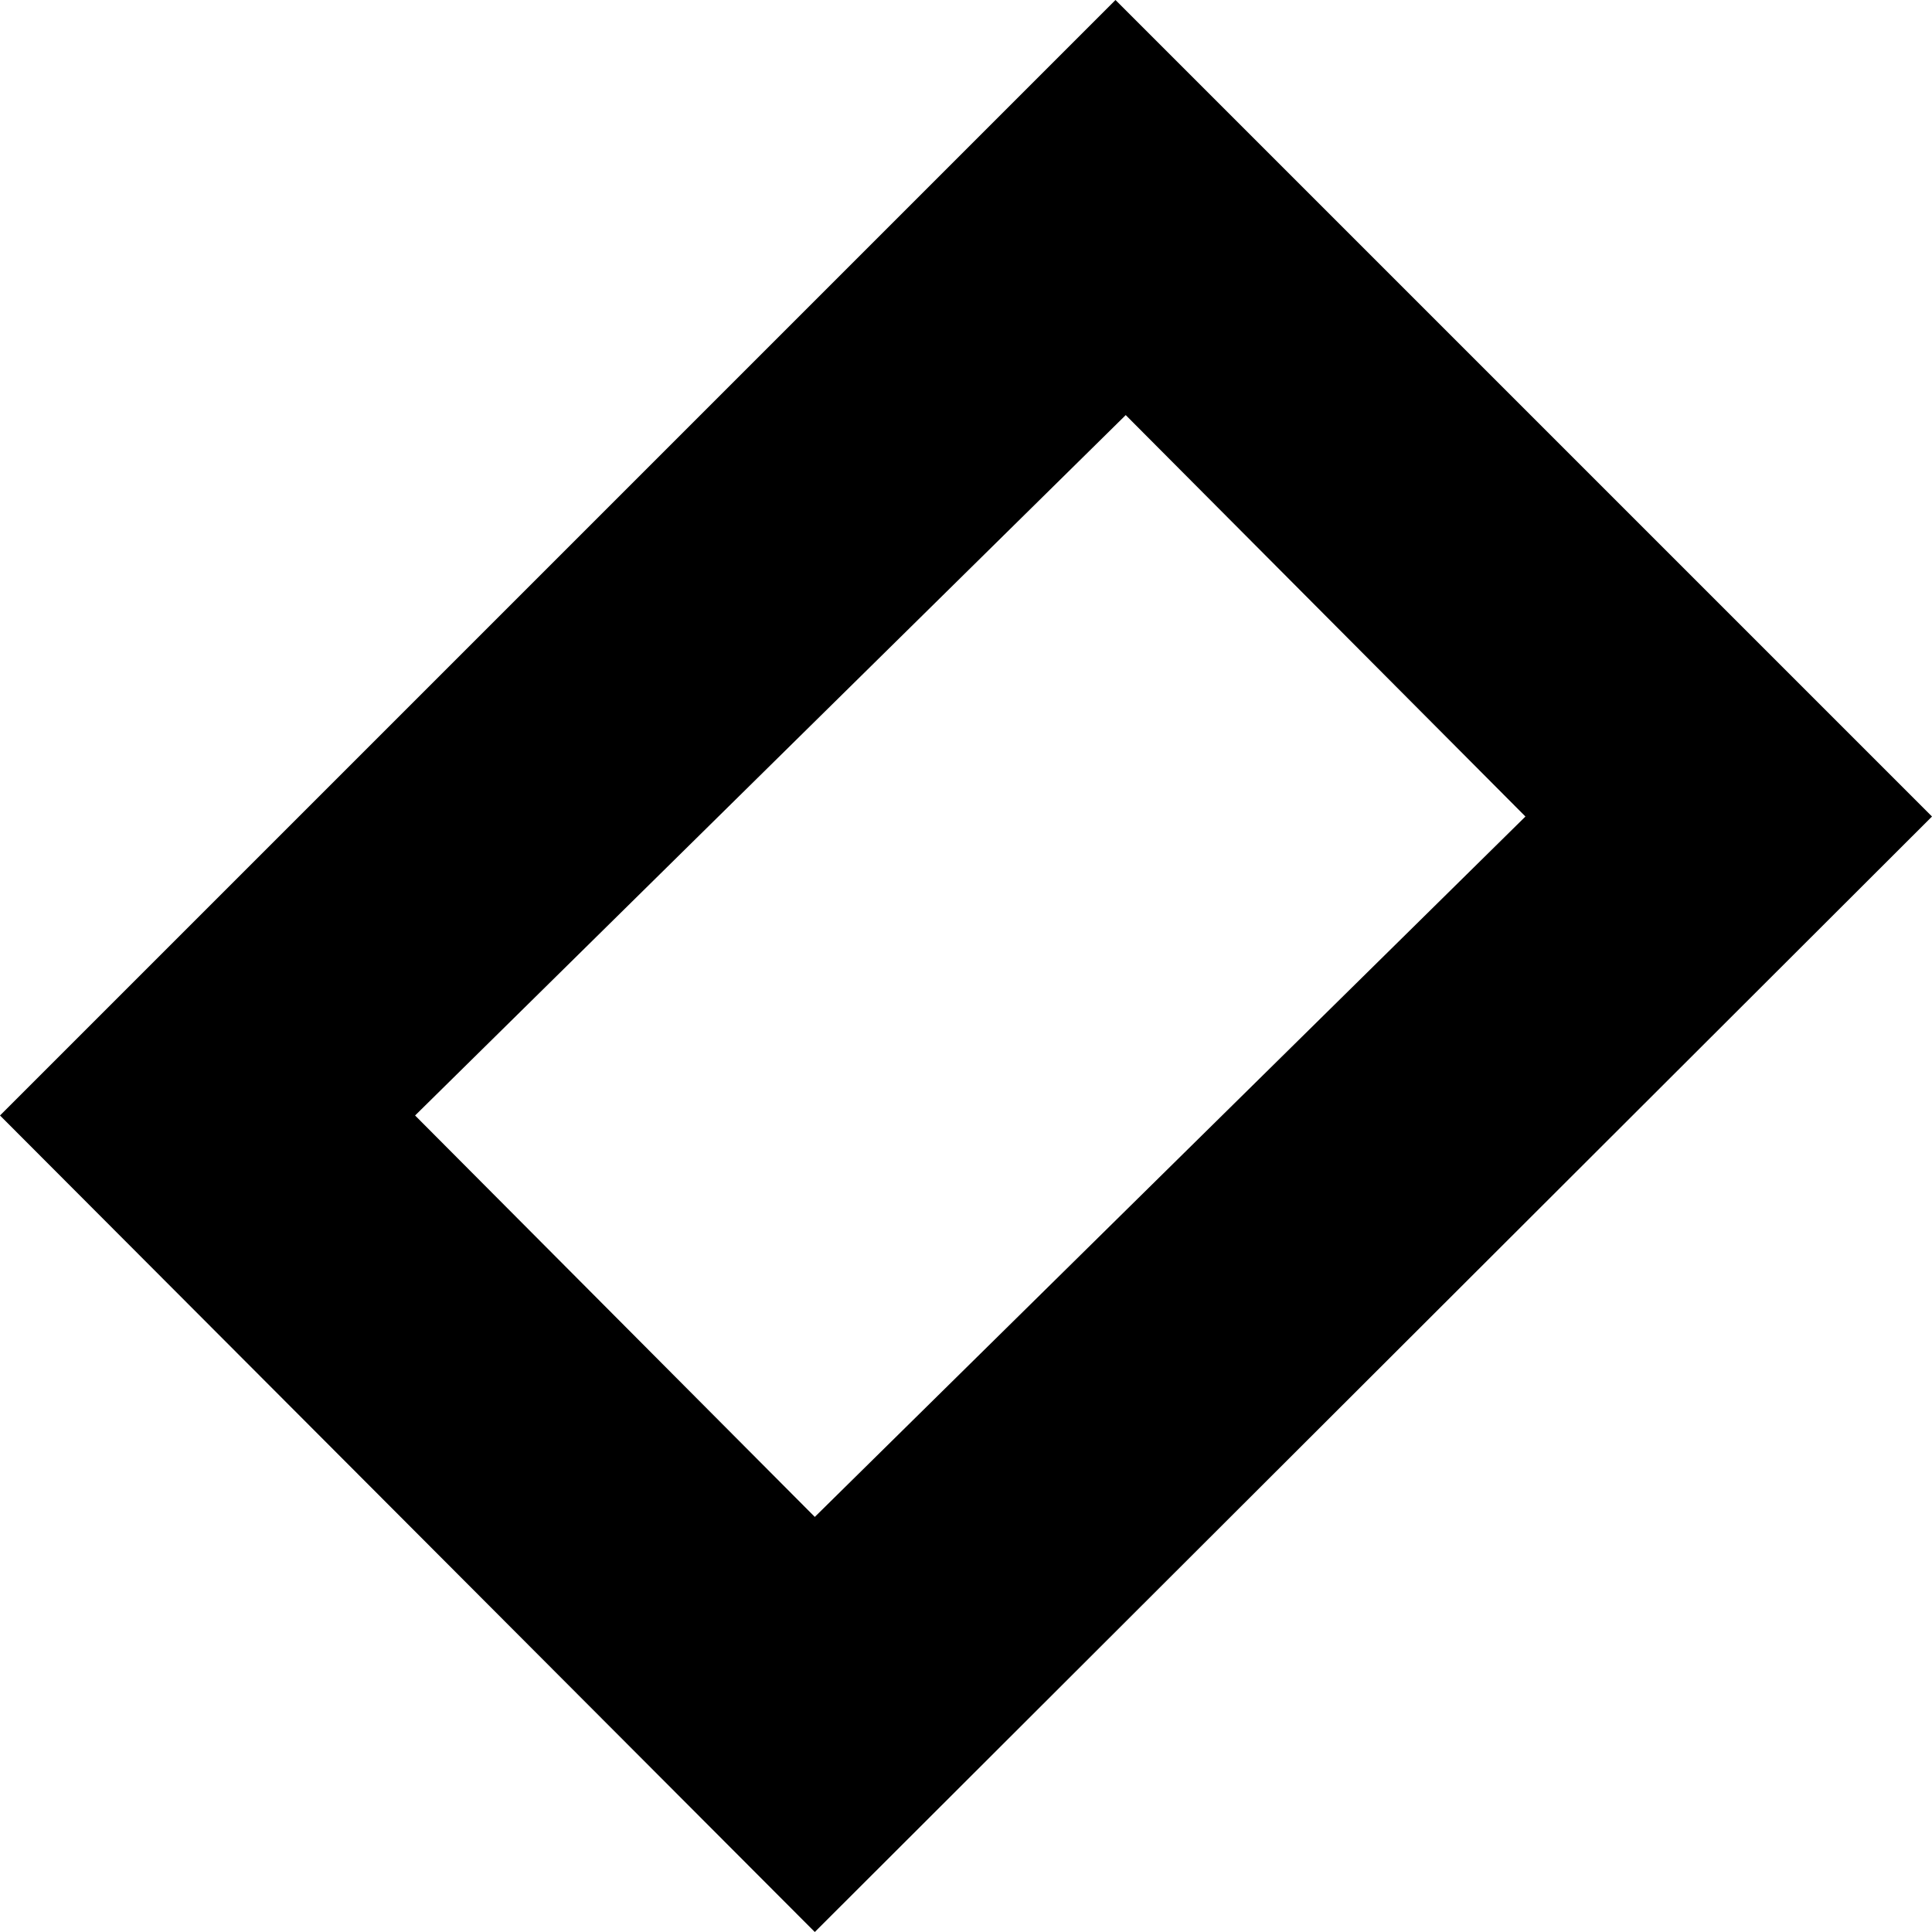 <?xml version="1.0" encoding="UTF-8"?> <svg xmlns="http://www.w3.org/2000/svg" width="46" height="46" viewBox="0 0 46 46" fill="none"> <path d="M19.4 46L0 26.559L26.559 0L46 19.441L19.4 46ZM9.883 26.559L19.4 36.117L36.32 19.441L26.803 9.883L9.883 26.559Z" fill="black"></path> </svg> 